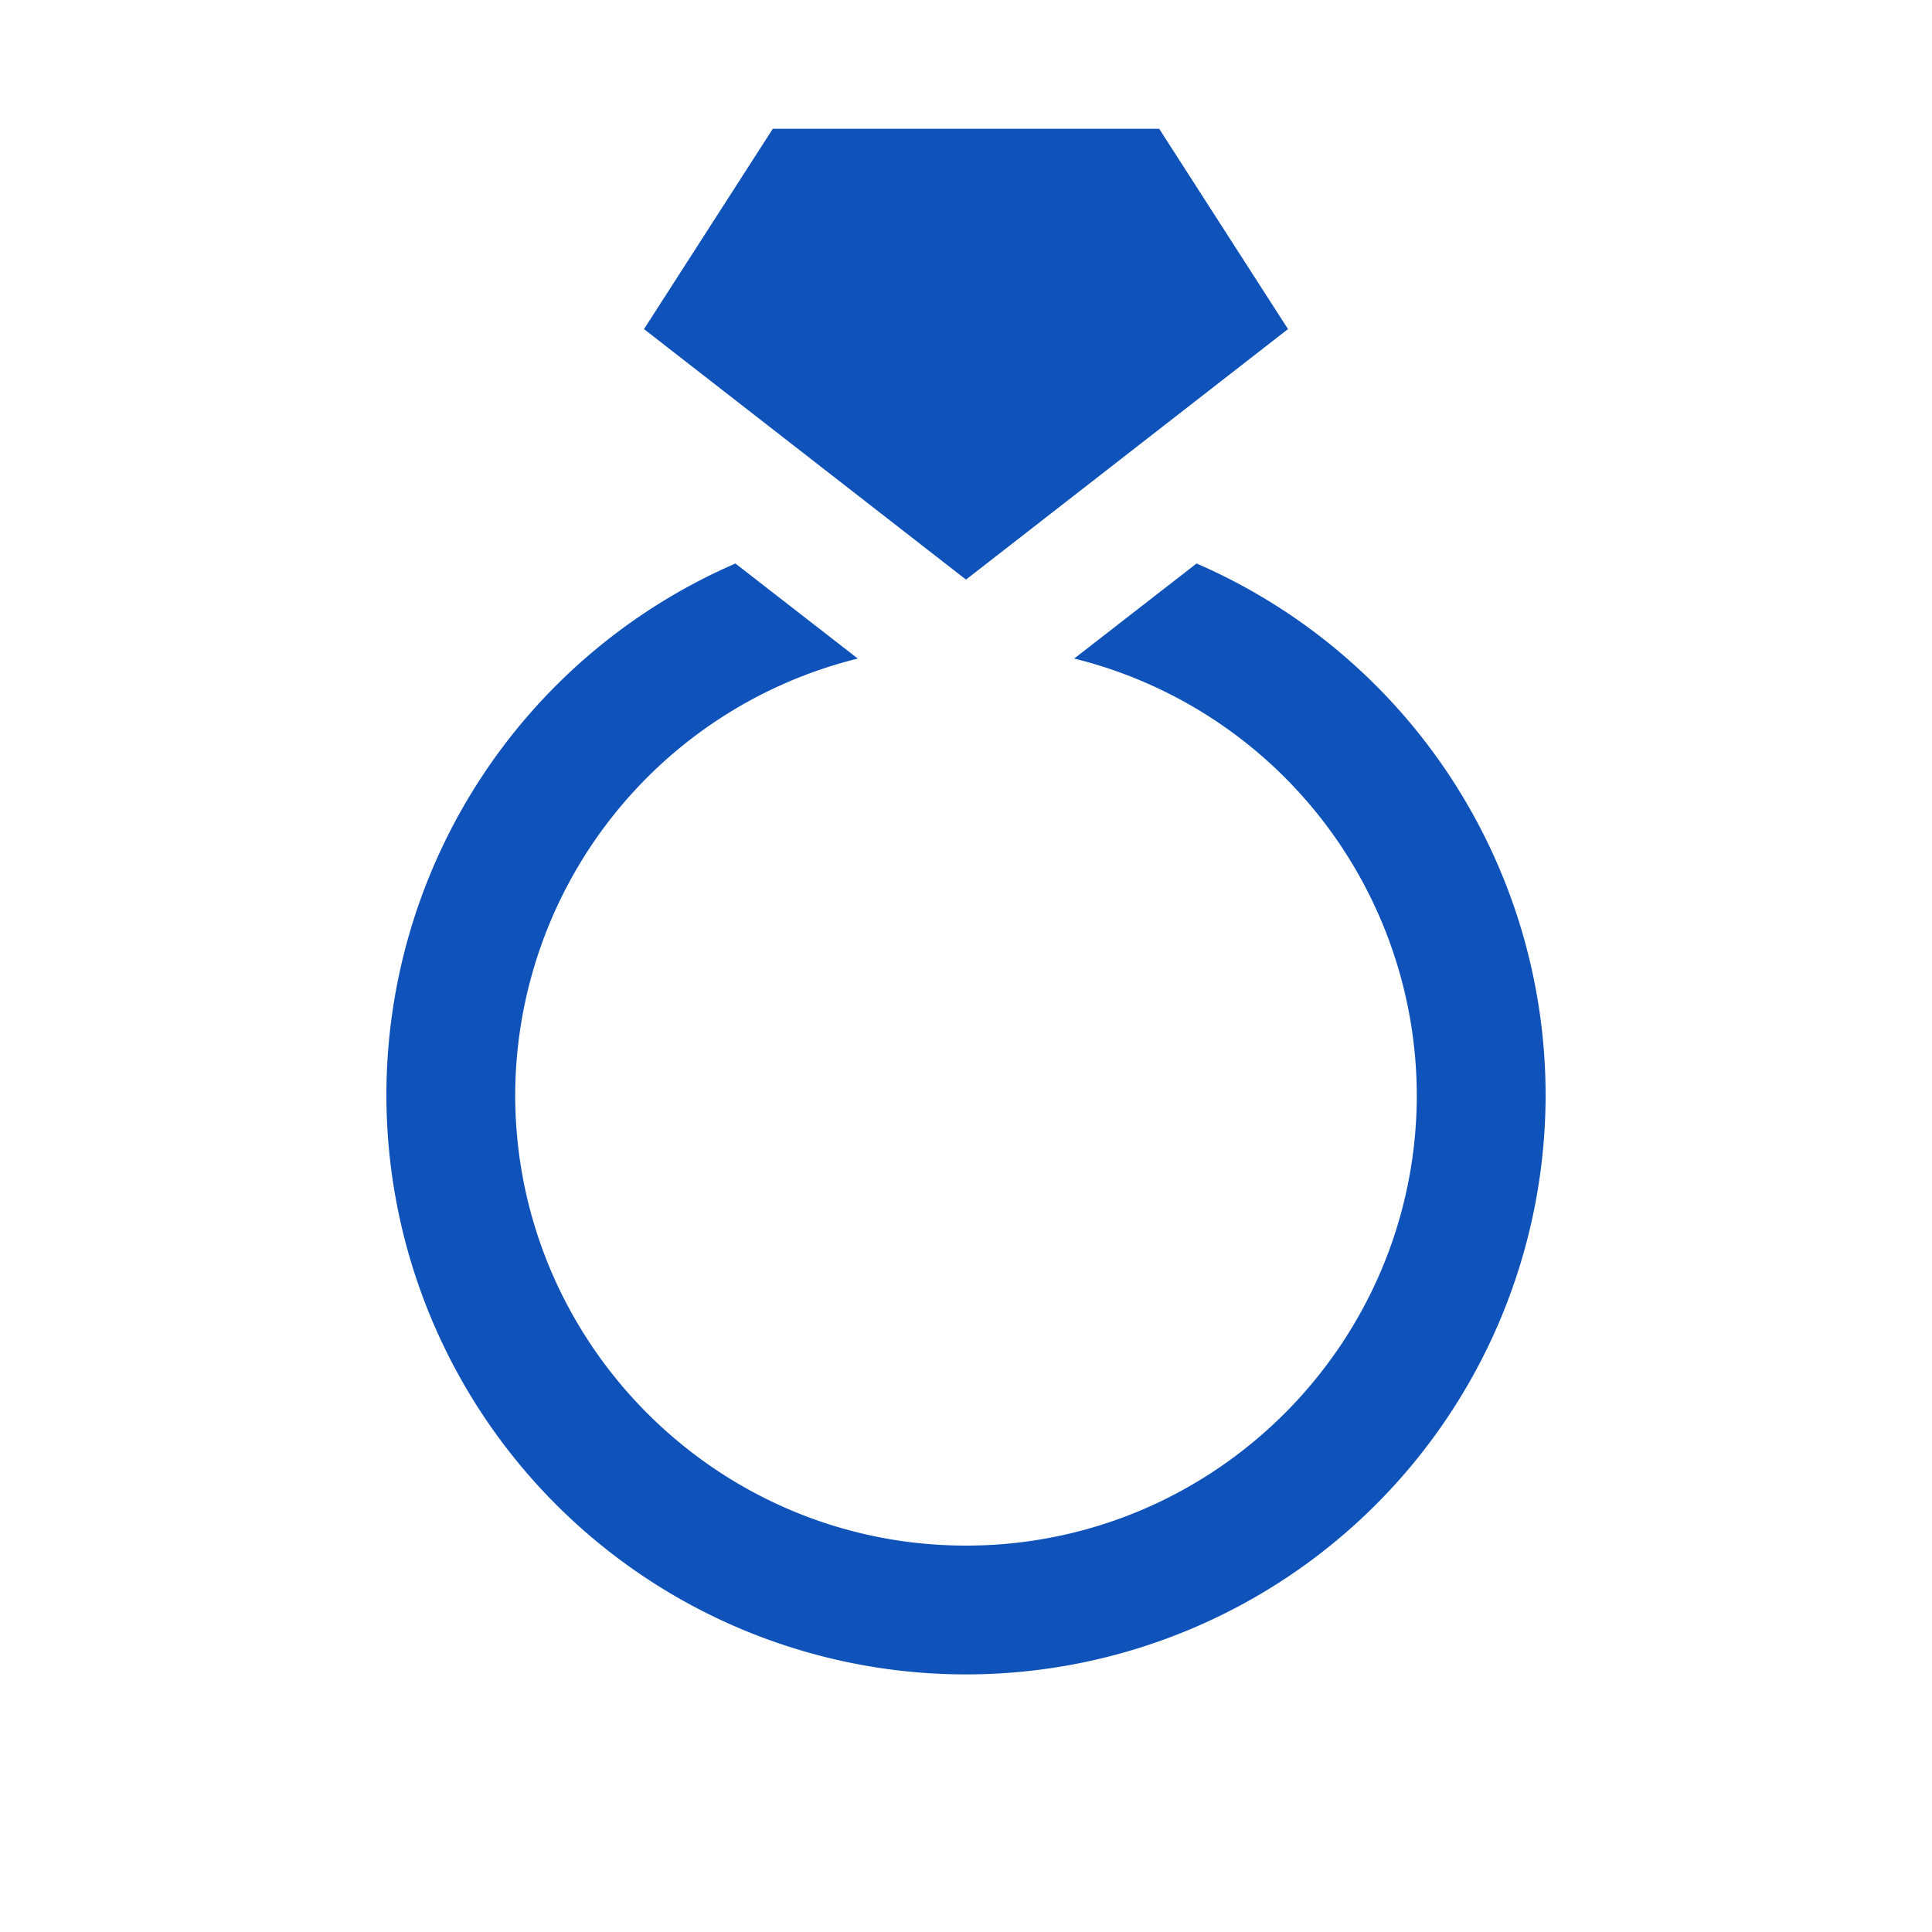 <svg xmlns="http://www.w3.org/2000/svg" width="20" height="20" viewBox="0 0 15 15"><path fill="#0F52BA" d="M12 8.5a4.5 4.5 0 1 1-9 0a4.5 4.5 0 0 1 2.71-4.125l.176.137l.774.601A3.5 3.5 0 0 0 4 8.5C4 10.43 5.57 12 7.5 12S11 10.43 11 8.5a3.5 3.5 0 0 0-2.66-3.387l.95-.738A4.5 4.5 0 0 1 12 8.5m-4.5-4L10 2.555L9 1H6L5 2.555l1.5 1.167z"></path></svg>